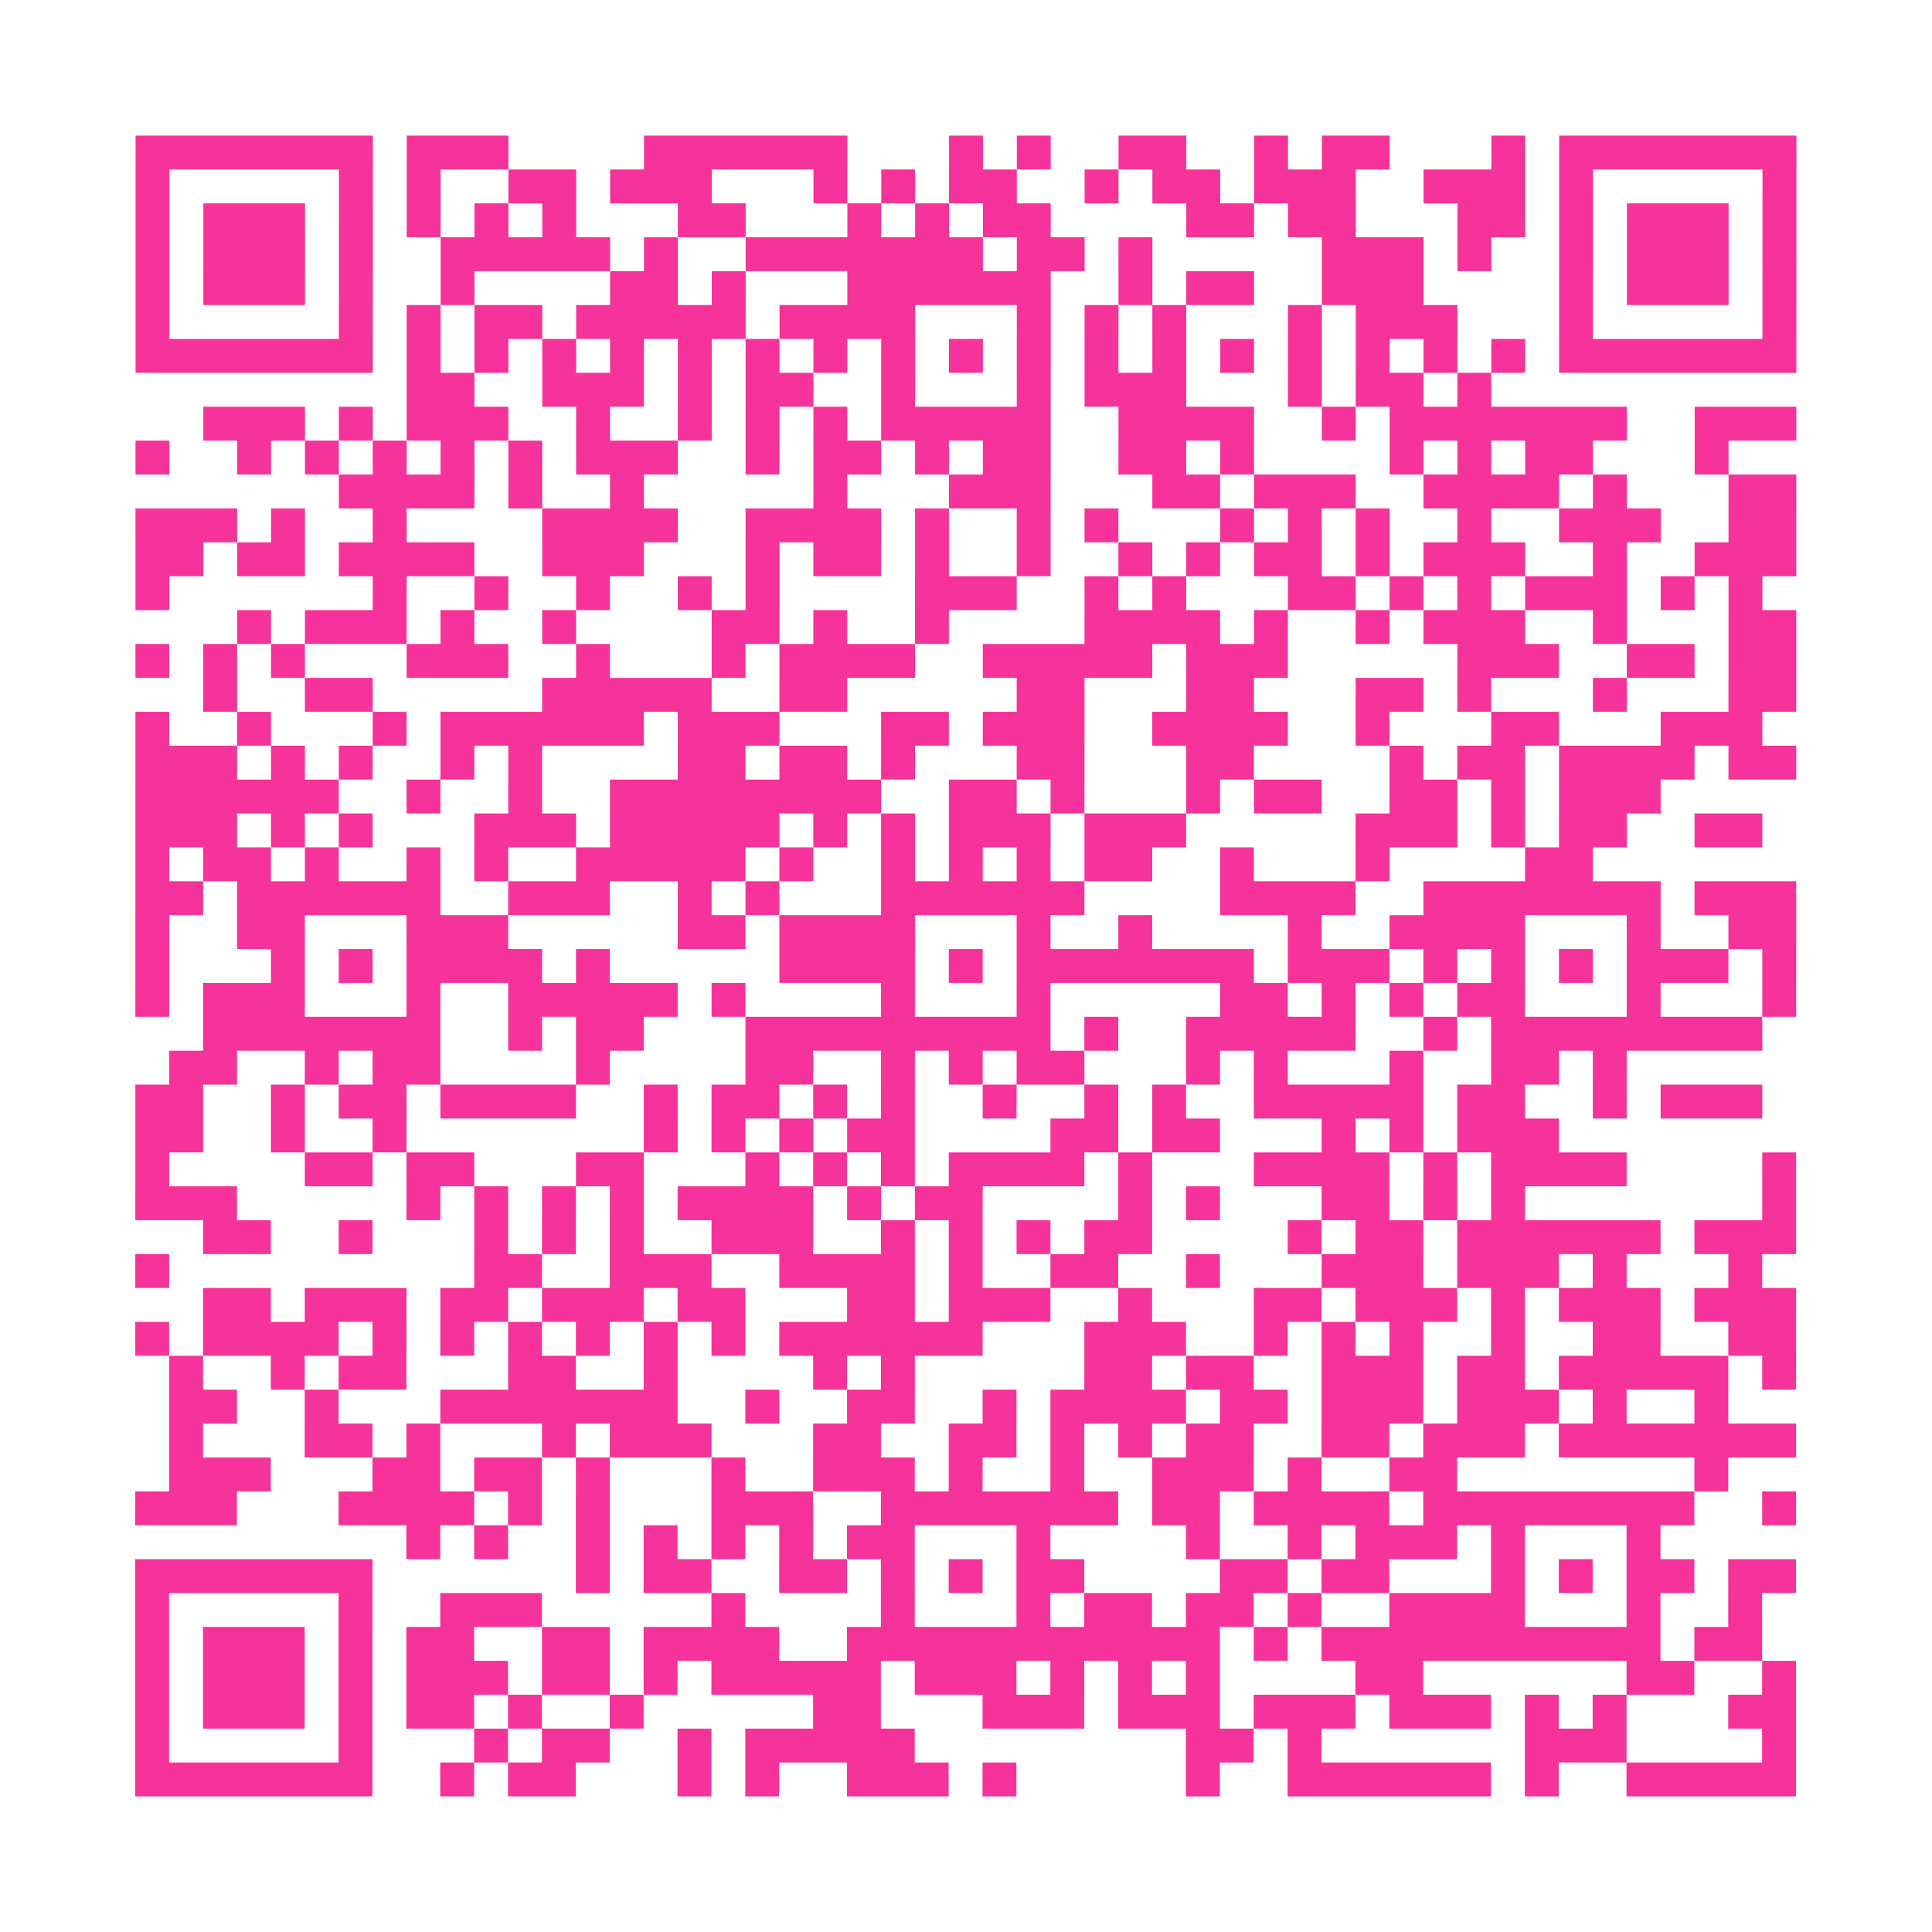 <?xml version="1.0" encoding="UTF-8"?>
<svg xmlns="http://www.w3.org/2000/svg" viewBox="0 0 57 57" class="pyqrcode"><path fill="transparent" d="M0 0h57v57h-57z"/><path stroke="#f6339b" class="pyqrline" d="M4 4.5h7m1 0h3m4 0h6m3 0h1m1 0h1m2 0h2m2 0h1m1 0h2m3 0h1m1 0h7m-49 1h1m5 0h1m1 0h1m2 0h2m1 0h3m3 0h1m1 0h1m1 0h2m2 0h1m1 0h2m1 0h3m2 0h3m1 0h1m5 0h1m-49 1h1m1 0h3m1 0h1m1 0h1m1 0h1m1 0h1m3 0h2m3 0h1m1 0h1m1 0h2m4 0h2m1 0h2m3 0h2m1 0h1m1 0h3m1 0h1m-49 1h1m1 0h3m1 0h1m2 0h5m1 0h1m2 0h7m1 0h2m1 0h1m5 0h3m1 0h1m2 0h1m1 0h3m1 0h1m-49 1h1m1 0h3m1 0h1m2 0h1m4 0h2m1 0h1m3 0h6m2 0h1m1 0h2m2 0h3m4 0h1m1 0h3m1 0h1m-49 1h1m5 0h1m1 0h1m1 0h2m1 0h5m1 0h4m3 0h1m1 0h1m1 0h1m3 0h1m1 0h3m3 0h1m5 0h1m-49 1h7m1 0h1m1 0h1m1 0h1m1 0h1m1 0h1m1 0h1m1 0h1m1 0h1m1 0h1m1 0h1m1 0h1m1 0h1m1 0h1m1 0h1m1 0h1m1 0h1m1 0h1m1 0h7m-41 1h2m2 0h3m1 0h1m1 0h2m2 0h1m3 0h1m1 0h3m3 0h1m1 0h2m1 0h1m-38 1h3m1 0h1m1 0h3m2 0h1m2 0h1m1 0h1m1 0h1m1 0h5m2 0h4m2 0h1m1 0h7m2 0h3m-49 1h1m2 0h1m1 0h1m1 0h1m1 0h1m1 0h1m1 0h3m2 0h1m1 0h2m1 0h1m1 0h2m2 0h2m1 0h1m4 0h1m1 0h1m1 0h2m3 0h1m-41 1h4m1 0h1m2 0h1m5 0h1m3 0h3m3 0h2m1 0h3m2 0h4m1 0h1m3 0h2m-49 1h3m1 0h1m2 0h1m4 0h4m2 0h4m1 0h1m2 0h1m1 0h1m3 0h1m1 0h1m1 0h1m2 0h1m2 0h3m2 0h2m-49 1h2m1 0h2m1 0h4m2 0h3m3 0h1m1 0h2m1 0h1m2 0h1m2 0h1m1 0h1m1 0h2m1 0h1m1 0h3m2 0h1m2 0h3m-49 1h1m6 0h1m2 0h1m2 0h1m2 0h1m1 0h1m4 0h3m2 0h1m1 0h1m3 0h2m1 0h1m1 0h1m1 0h3m1 0h1m1 0h1m-45 1h1m1 0h3m1 0h1m2 0h1m4 0h2m1 0h1m2 0h1m4 0h4m1 0h1m2 0h1m1 0h3m2 0h1m3 0h2m-49 1h1m1 0h1m1 0h1m3 0h3m2 0h1m3 0h1m1 0h4m2 0h5m1 0h3m5 0h3m2 0h2m1 0h2m-47 1h1m2 0h2m5 0h5m2 0h2m5 0h2m3 0h2m3 0h2m1 0h1m3 0h1m3 0h2m-49 1h1m2 0h1m3 0h1m1 0h6m1 0h3m3 0h2m1 0h3m2 0h4m2 0h1m3 0h2m3 0h3m-48 1h3m1 0h1m1 0h1m2 0h1m1 0h1m4 0h2m1 0h2m1 0h1m3 0h2m3 0h2m4 0h1m1 0h2m1 0h4m1 0h2m-49 1h6m2 0h1m2 0h1m2 0h8m2 0h2m1 0h1m3 0h1m1 0h2m2 0h2m1 0h1m1 0h3m-45 1h3m1 0h1m1 0h1m3 0h3m1 0h5m1 0h1m1 0h1m1 0h3m1 0h3m5 0h3m1 0h1m1 0h2m2 0h2m-48 1h1m1 0h2m1 0h1m2 0h1m1 0h1m2 0h5m1 0h1m2 0h1m1 0h1m1 0h1m1 0h2m2 0h1m3 0h1m4 0h2m-43 1h2m1 0h6m2 0h3m2 0h1m1 0h1m3 0h6m4 0h4m2 0h7m1 0h3m-49 1h1m2 0h2m3 0h3m5 0h2m1 0h4m3 0h1m2 0h1m4 0h1m2 0h4m3 0h1m2 0h2m-49 1h1m3 0h1m1 0h1m1 0h4m1 0h1m5 0h4m1 0h1m1 0h7m1 0h3m1 0h1m1 0h1m1 0h1m1 0h3m1 0h1m-49 1h1m1 0h3m3 0h1m2 0h5m1 0h1m4 0h1m3 0h1m5 0h2m1 0h1m1 0h1m1 0h2m3 0h1m3 0h1m-47 1h7m2 0h1m1 0h2m3 0h9m1 0h1m2 0h5m2 0h1m1 0h8m-47 1h2m2 0h1m1 0h2m4 0h1m4 0h2m2 0h1m1 0h1m1 0h2m3 0h1m1 0h1m3 0h1m2 0h2m1 0h1m-44 1h2m2 0h1m1 0h2m1 0h4m2 0h1m1 0h2m1 0h1m1 0h1m2 0h1m2 0h1m1 0h1m2 0h5m1 0h2m2 0h1m1 0h3m-48 1h2m2 0h1m2 0h1m7 0h1m1 0h1m1 0h1m1 0h2m4 0h2m1 0h2m3 0h1m1 0h1m1 0h3m-42 1h1m4 0h2m1 0h2m3 0h2m3 0h1m1 0h1m1 0h1m1 0h4m1 0h1m3 0h4m1 0h1m1 0h4m4 0h1m-49 1h3m5 0h1m1 0h1m1 0h1m1 0h1m1 0h4m1 0h1m1 0h2m4 0h1m1 0h1m3 0h2m1 0h1m1 0h1m7 0h1m-47 1h2m2 0h1m3 0h1m1 0h1m1 0h1m2 0h3m2 0h1m1 0h1m1 0h1m1 0h2m4 0h1m1 0h2m1 0h6m1 0h3m-49 1h1m9 0h2m2 0h3m2 0h4m1 0h1m2 0h2m2 0h1m3 0h3m1 0h3m1 0h1m3 0h1m-46 1h2m1 0h3m1 0h2m1 0h3m1 0h2m3 0h2m1 0h3m2 0h1m3 0h2m1 0h3m1 0h1m1 0h3m1 0h3m-49 1h1m1 0h4m1 0h1m1 0h1m1 0h1m1 0h1m1 0h1m1 0h1m1 0h6m3 0h3m2 0h1m1 0h1m1 0h1m2 0h1m2 0h2m2 0h2m-48 1h1m2 0h1m1 0h2m3 0h2m2 0h1m4 0h1m1 0h1m5 0h2m1 0h2m2 0h3m1 0h2m1 0h5m1 0h1m-48 1h2m2 0h1m3 0h7m2 0h1m2 0h2m2 0h1m1 0h4m1 0h2m1 0h3m1 0h3m1 0h1m2 0h1m-46 1h1m3 0h2m1 0h1m3 0h1m1 0h3m3 0h2m2 0h2m1 0h1m1 0h1m1 0h2m2 0h2m1 0h3m1 0h7m-48 1h3m3 0h2m1 0h2m1 0h1m3 0h1m2 0h3m1 0h1m2 0h1m2 0h3m1 0h1m2 0h2m7 0h1m-47 1h3m3 0h4m1 0h1m1 0h1m3 0h3m2 0h7m1 0h2m1 0h4m1 0h8m2 0h1m-41 1h1m1 0h1m2 0h1m1 0h1m1 0h1m1 0h1m1 0h2m3 0h1m4 0h1m2 0h1m1 0h3m1 0h1m3 0h1m-45 1h7m6 0h1m1 0h2m2 0h2m1 0h1m1 0h1m1 0h2m4 0h2m1 0h2m3 0h1m1 0h1m1 0h2m1 0h2m-49 1h1m5 0h1m2 0h3m5 0h1m4 0h1m3 0h1m1 0h2m1 0h2m1 0h1m2 0h4m3 0h1m2 0h1m-48 1h1m1 0h3m1 0h1m1 0h2m2 0h2m1 0h4m2 0h11m1 0h1m1 0h10m1 0h2m-48 1h1m1 0h3m1 0h1m1 0h3m1 0h2m1 0h1m1 0h5m1 0h3m1 0h1m1 0h1m1 0h1m4 0h2m6 0h2m2 0h1m-49 1h1m1 0h3m1 0h1m1 0h2m1 0h1m2 0h1m5 0h2m3 0h3m1 0h3m1 0h3m1 0h3m1 0h1m1 0h1m3 0h2m-49 1h1m5 0h1m3 0h1m1 0h2m2 0h1m1 0h5m8 0h2m1 0h1m6 0h3m4 0h1m-49 1h7m2 0h1m1 0h2m3 0h1m1 0h1m2 0h3m1 0h1m5 0h1m2 0h6m1 0h1m2 0h5"/></svg>
